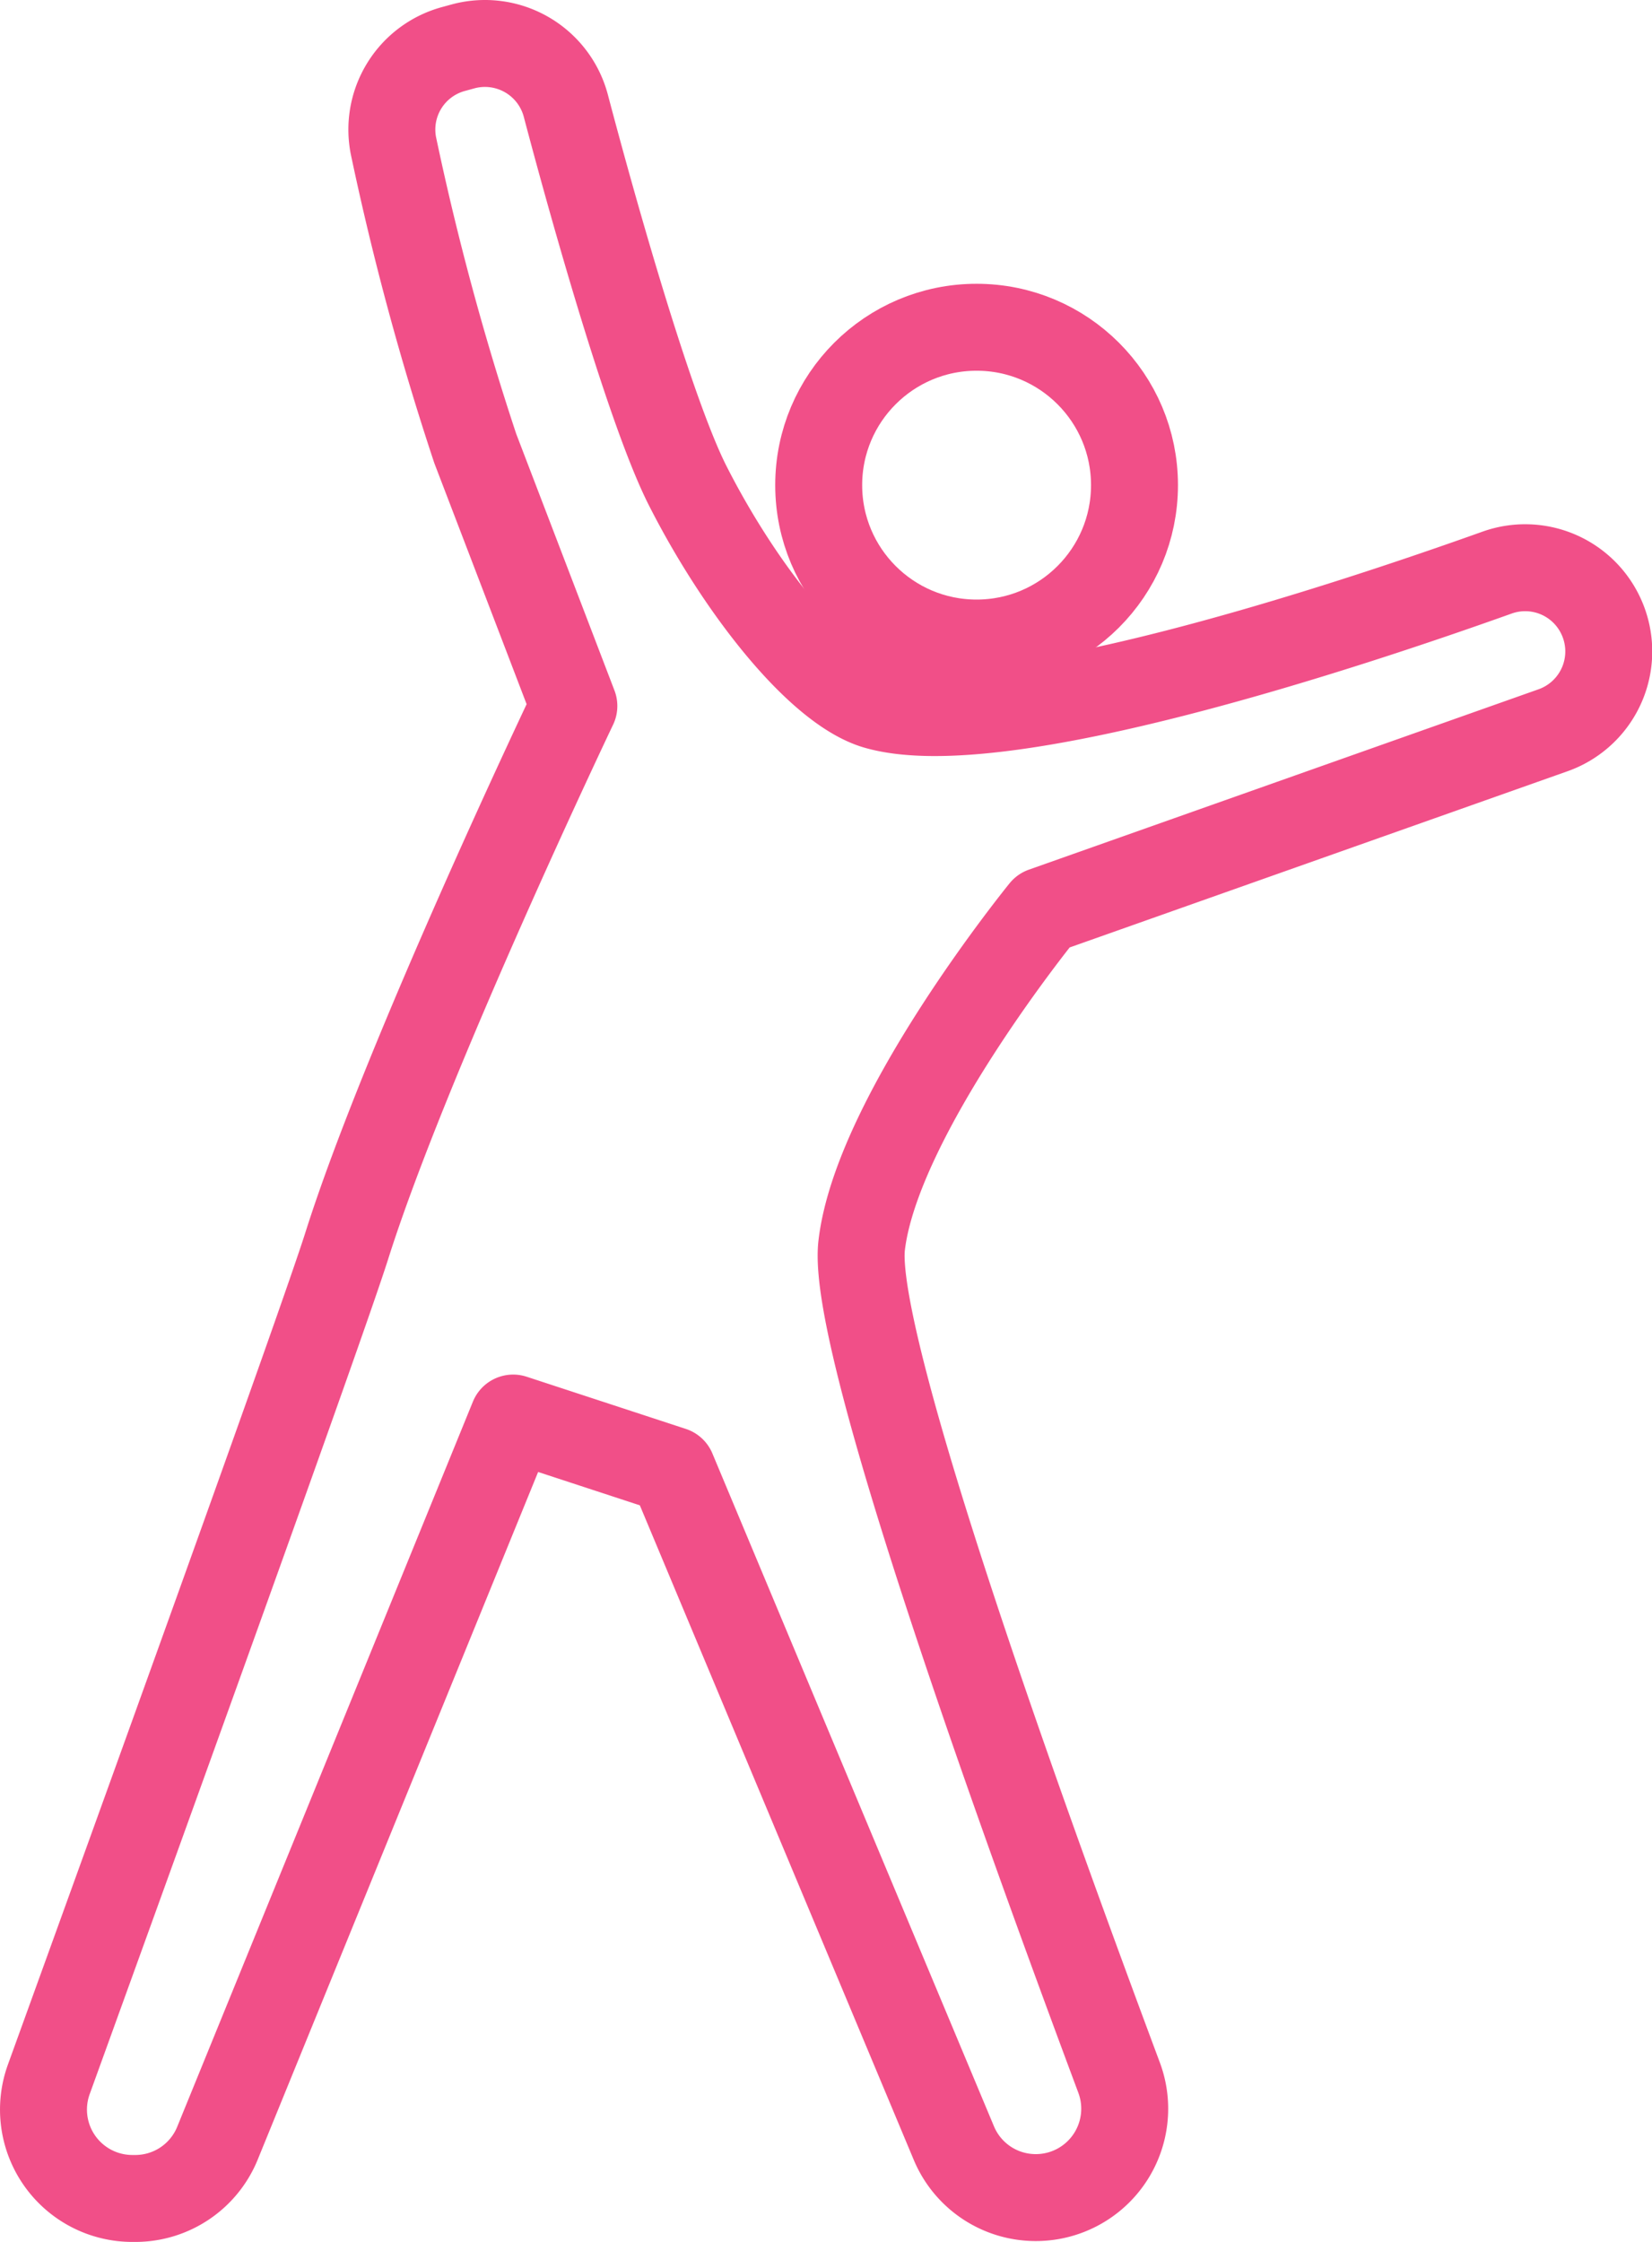 <svg xmlns="http://www.w3.org/2000/svg" width="95" height="128.93" viewBox="0 0 95 128.93"><g id="e1030c0c-f606-433d-8fc4-41fab02e46d5" data-name="内容"><circle cx="56.16" cy="27.9" r="9.08" fill="none" stroke="#f14f88" stroke-linecap="round" stroke-linejoin="round" stroke-width="5"/><path d="M50.42,40.6c-3.27-.93-7.84-6.68-10.89-12.7-2.12-4.21-5.31-15.44-7-21.85a4.81,4.81,0,0,0-5.91-3.38l-.51.14A4.8,4.8,0,0,0,22.65,8.5a159.83,159.83,0,0,0,4.68,17.29C30,32.76,33,40.6,33,40.6S23.35,60.84,19.93,71.68c-1.46,4.6-12.18,34.25-17.12,47.89a5.11,5.11,0,0,0,4.81,6.86h.16a5.1,5.1,0,0,0,4.73-3.19l17-41.69,9.15,3,16.19,38.69a5.1,5.1,0,0,0,4.71,3.14h0a5.11,5.11,0,0,0,4.79-6.91c-5-13.4-15.46-42.1-14.8-47.84C50.42,64.13,60,52.37,60,52.37L89.3,42A4.81,4.81,0,0,0,92,35.3h0a4.8,4.8,0,0,0-5.91-2.37C77.5,36,57.53,42.63,50.42,40.6Z" fill="none" stroke="#f14f88" stroke-linecap="round" stroke-linejoin="round" stroke-width="5"/></g></svg>
